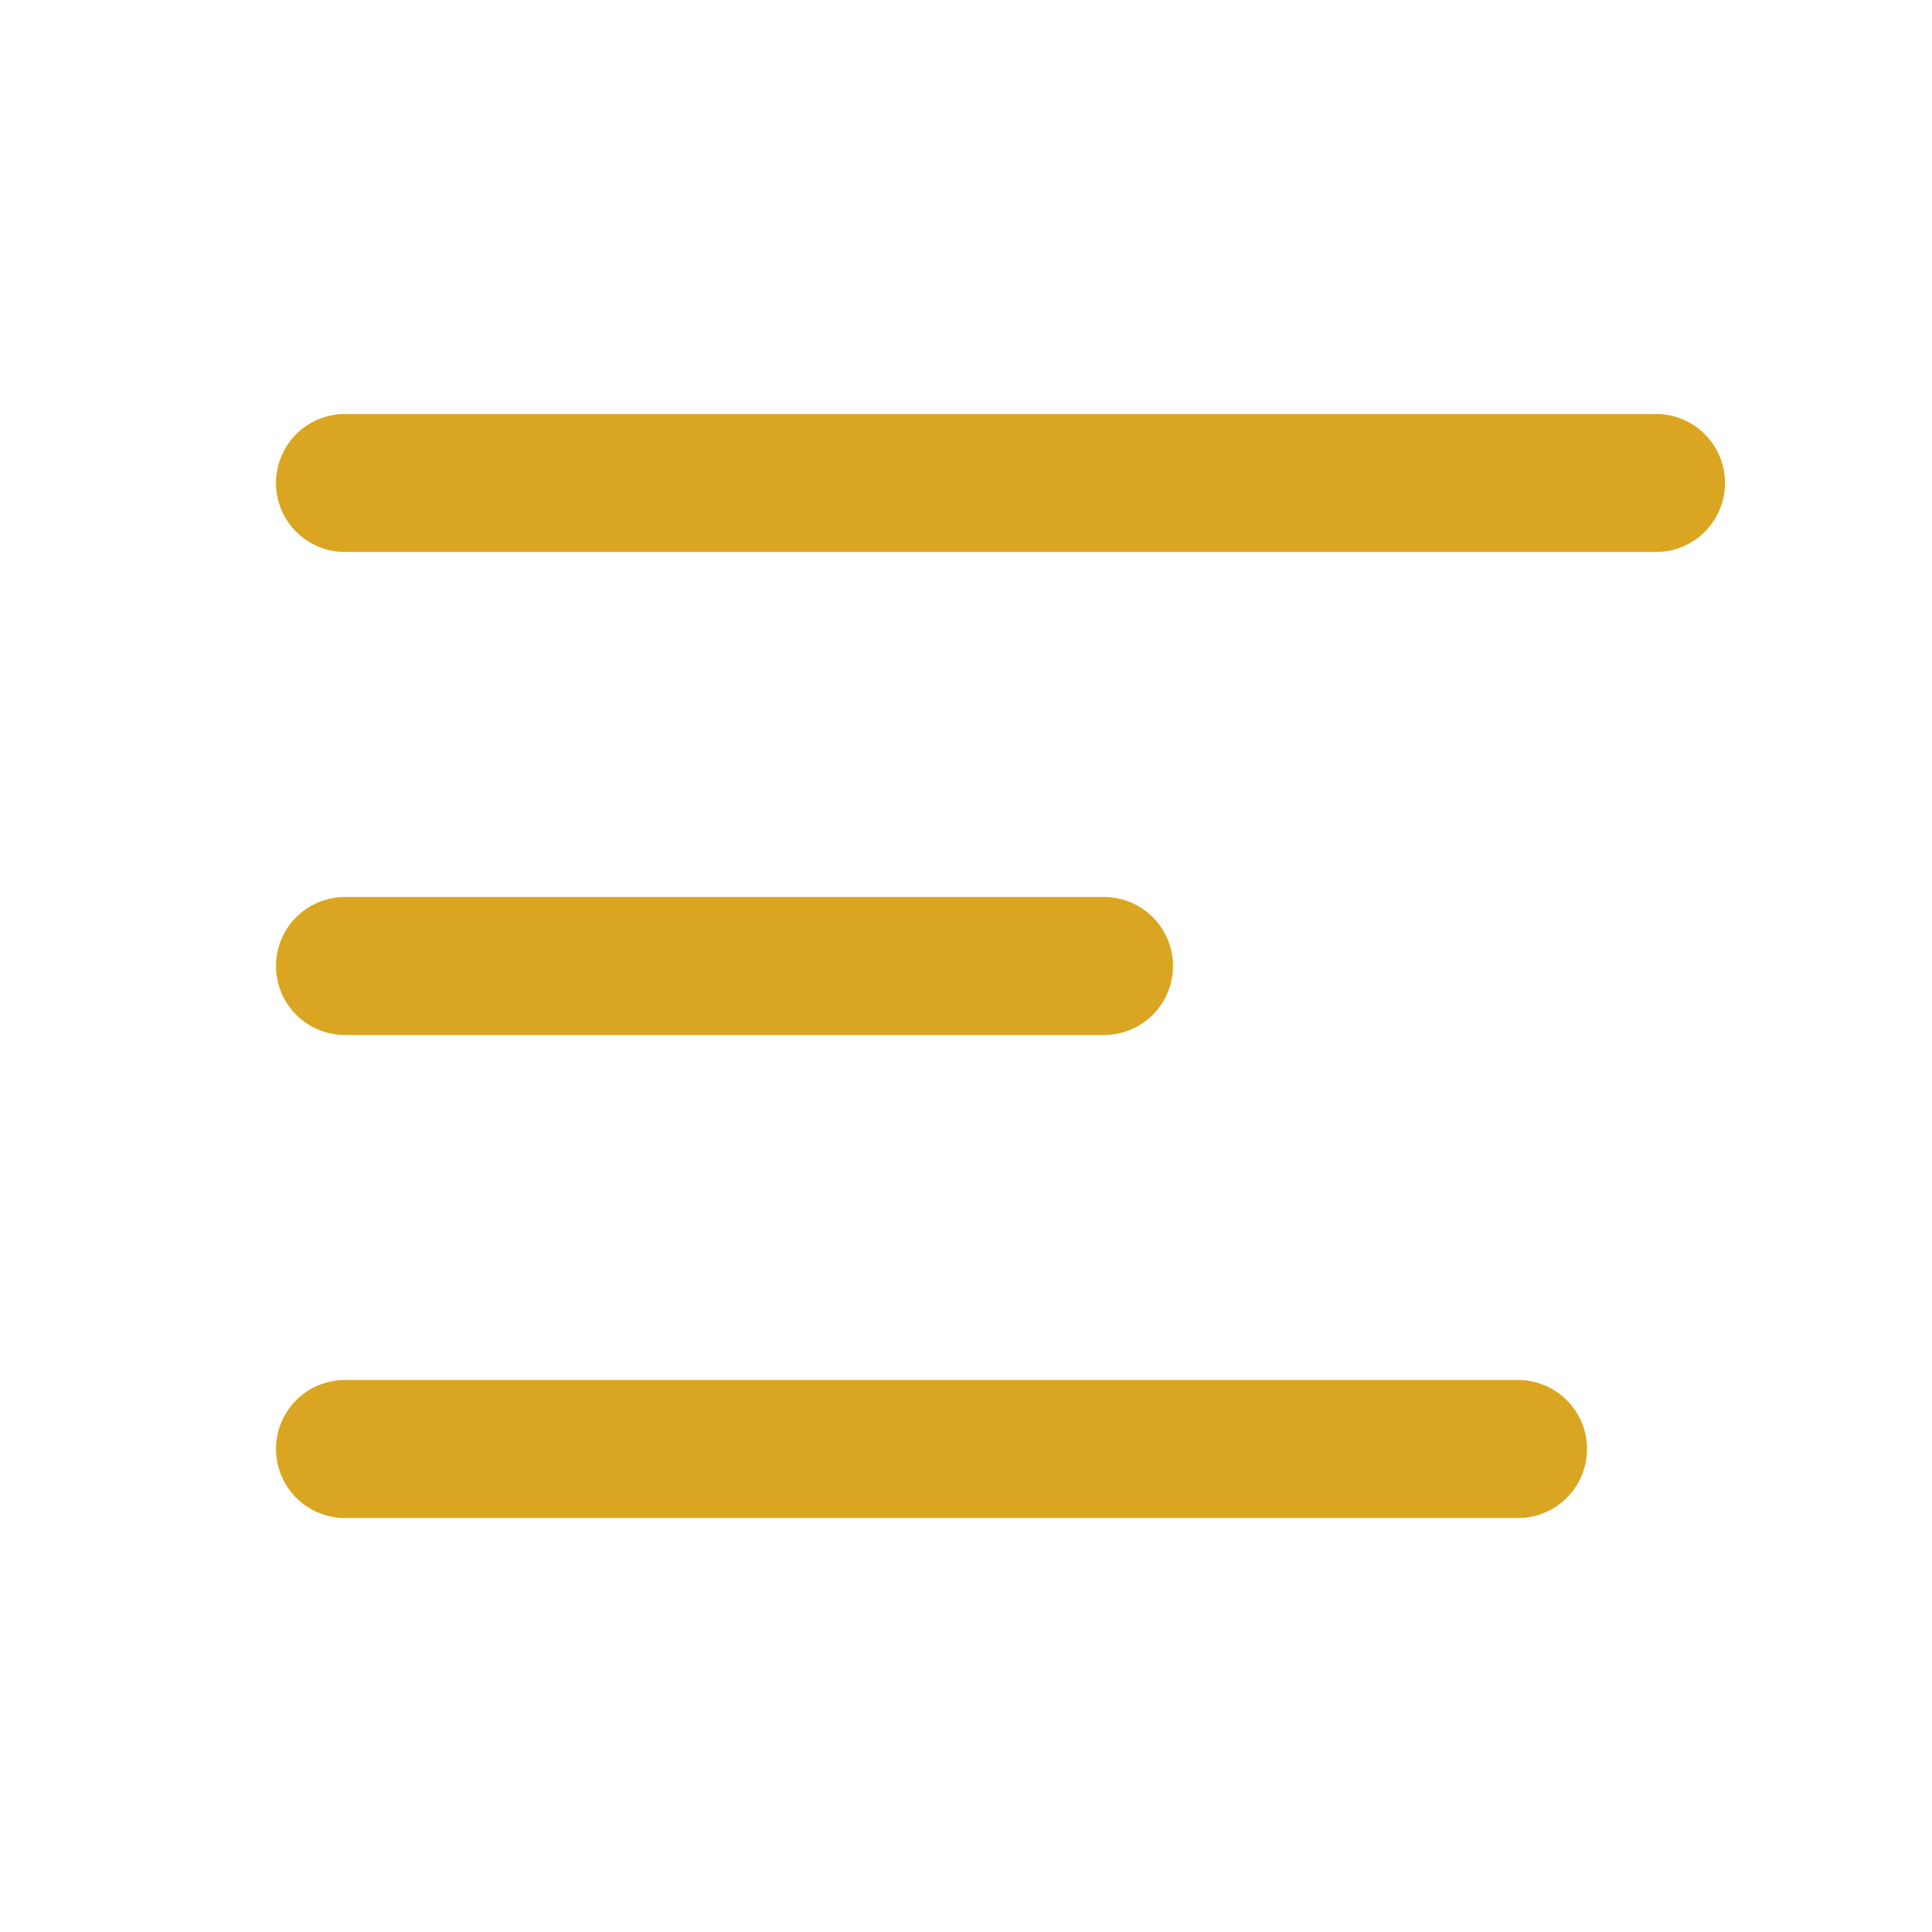     <svg
      xmlns="http://www.w3.org/2000/svg"
      width="30"
      height="30"
      fill="none"
      viewBox="0 0 28 28"
    >
      <path
        fill="#DAA520"
        d="M4 7a1 1 0 011-1h19a1 1 0 110 2H5a1 1 0 01-1-1zM4 14a1 1 0 011-1h11a1 1 0 110 2H5a1 1 0 01-1-1zM5 20a1 1 0 100 2h17a1 1 0 100-2H5z"
      ></path>
    </svg>